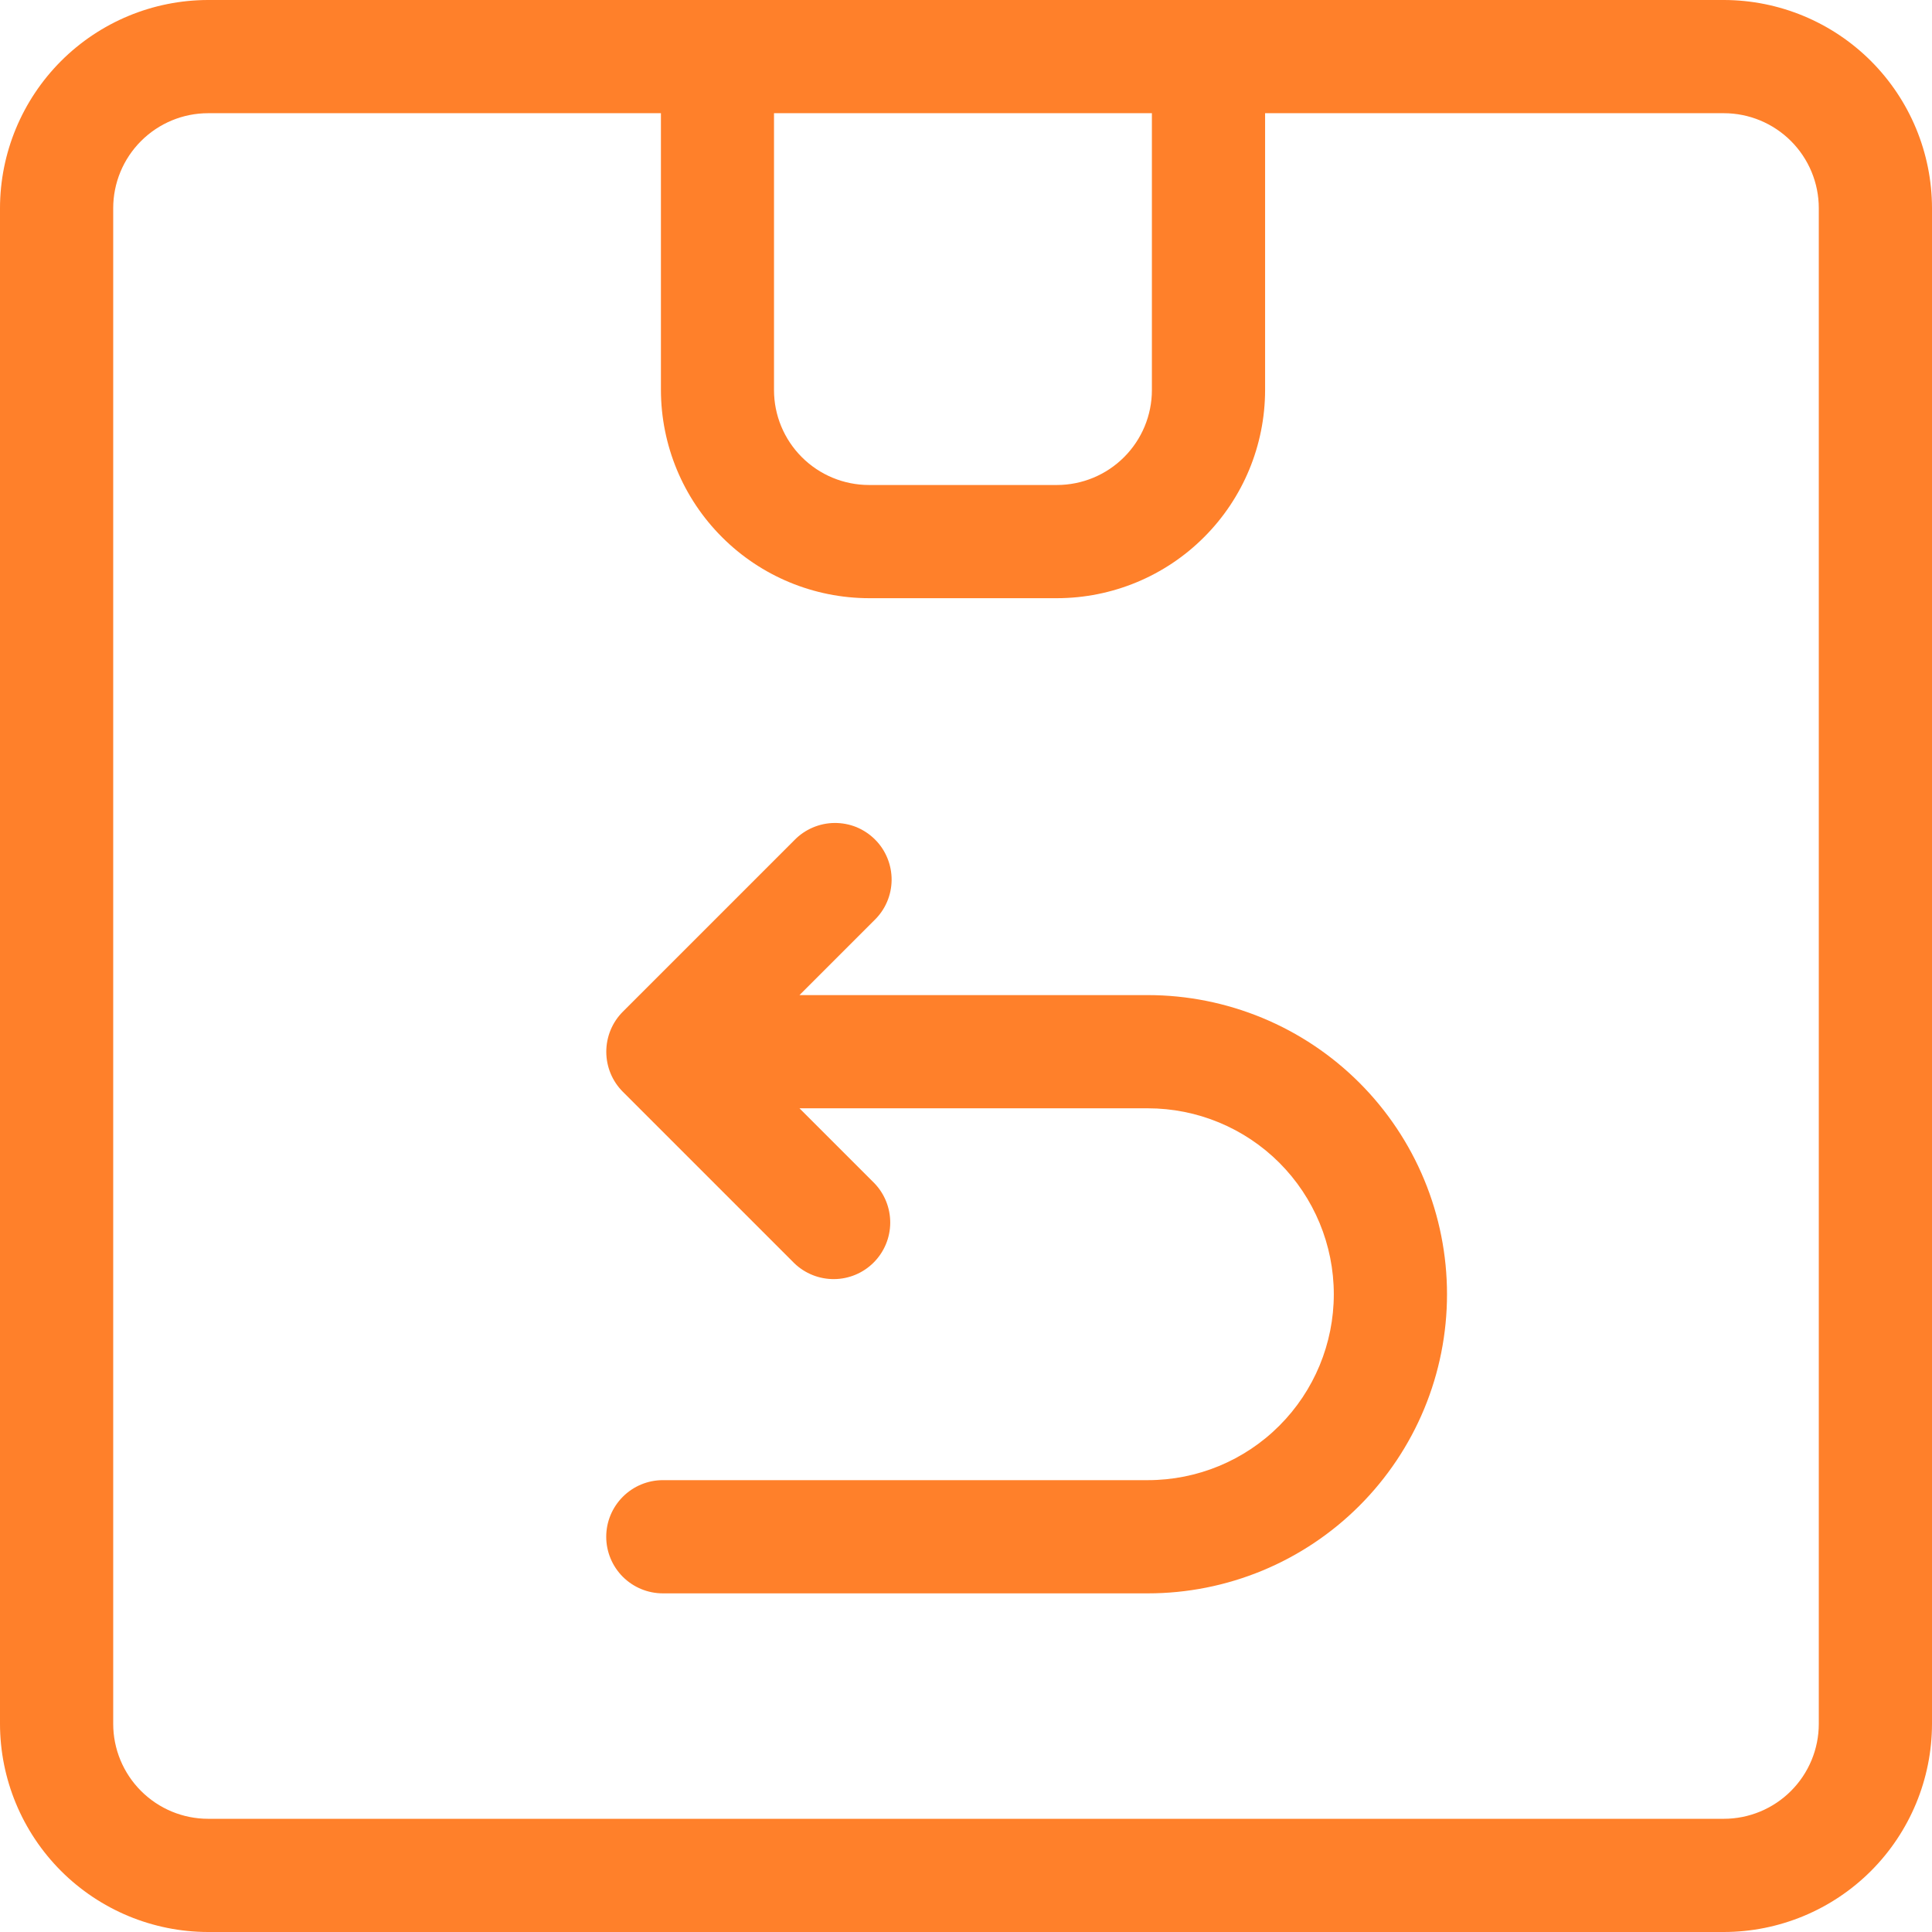 <svg width="32" height="32" viewBox="0 0 32 32" fill="none" xmlns="http://www.w3.org/2000/svg">
<g clip-path="url(#clip0_135_170)">
<path d="M28.552 0H3.447C2.533 0.001 1.657 0.365 1.011 1.011C0.365 1.658 0.001 2.534 0 3.448L0 28.552C0.001 29.466 0.365 30.342 1.011 30.989C1.657 31.635 2.533 31.999 3.447 32H28.552C29.466 31.999 30.343 31.635 30.989 30.989C31.635 30.343 31.999 29.466 32 28.552V3.448C31.999 2.534 31.635 1.657 30.989 1.011C30.343 0.365 29.466 0.001 28.552 0ZM12.82 1.875H19.079V6.461C19.079 6.878 18.913 7.277 18.618 7.572C18.323 7.867 17.923 8.033 17.506 8.033H14.393C13.976 8.033 13.576 7.867 13.281 7.572C12.986 7.277 12.82 6.878 12.82 6.461V1.875ZM30.125 28.552C30.125 28.969 29.959 29.369 29.664 29.664C29.369 29.959 28.969 30.125 28.552 30.125H3.447C3.03 30.125 2.631 29.959 2.336 29.664C2.041 29.369 1.875 28.969 1.875 28.552V3.448C1.875 3.031 2.041 2.631 2.336 2.336C2.631 2.041 3.03 1.875 3.447 1.875H10.947V6.461C10.949 7.375 11.312 8.251 11.959 8.897C12.605 9.544 13.482 9.907 14.396 9.908H17.506C18.42 9.907 19.297 9.544 19.943 8.897C20.59 8.251 20.953 7.375 20.954 6.461V1.875H28.552C28.969 1.875 29.369 2.041 29.664 2.336C29.959 2.631 30.125 3.031 30.125 3.448V28.552Z" fill="#FF802A"/>
<path d="M19.012 16.482H13.242L14.482 15.242C14.571 15.156 14.643 15.053 14.692 14.938C14.741 14.824 14.767 14.701 14.768 14.576C14.769 14.452 14.745 14.328 14.698 14.213C14.651 14.098 14.582 13.993 14.493 13.905C14.405 13.817 14.301 13.748 14.186 13.7C14.07 13.653 13.947 13.63 13.822 13.631C13.698 13.632 13.575 13.658 13.461 13.707C13.346 13.756 13.243 13.827 13.156 13.917L10.316 16.757C10.14 16.933 10.042 17.172 10.042 17.42C10.042 17.669 10.14 17.907 10.316 18.083L13.156 20.923C13.333 21.094 13.57 21.188 13.816 21.186C14.062 21.184 14.297 21.085 14.47 20.912C14.644 20.738 14.743 20.503 14.745 20.257C14.747 20.011 14.653 19.774 14.482 19.597L13.242 18.357H19.012C19.829 18.357 20.613 18.682 21.19 19.259C21.767 19.837 22.092 20.62 22.092 21.437C22.092 22.253 21.767 23.037 21.19 23.614C20.613 24.192 19.829 24.516 19.012 24.516H10.979C10.73 24.516 10.492 24.615 10.316 24.791C10.14 24.967 10.041 25.205 10.041 25.454C10.041 25.702 10.14 25.941 10.316 26.117C10.492 26.292 10.73 26.391 10.979 26.391H19.012C19.663 26.391 20.307 26.263 20.909 26.014C21.51 25.765 22.056 25.4 22.516 24.94C22.976 24.48 23.341 23.934 23.59 23.333C23.839 22.732 23.967 22.087 23.967 21.437C23.967 20.786 23.839 20.142 23.59 19.541C23.341 18.94 22.976 18.394 22.516 17.934C22.056 17.474 21.51 17.109 20.909 16.86C20.307 16.611 19.663 16.482 19.012 16.482Z" fill="#FF802A"/>
</g>
<defs>
<clipPath id="clip0_135_170">
<rect width="32" height="32" fill="white"/>
</clipPath>
</defs>
</svg>
